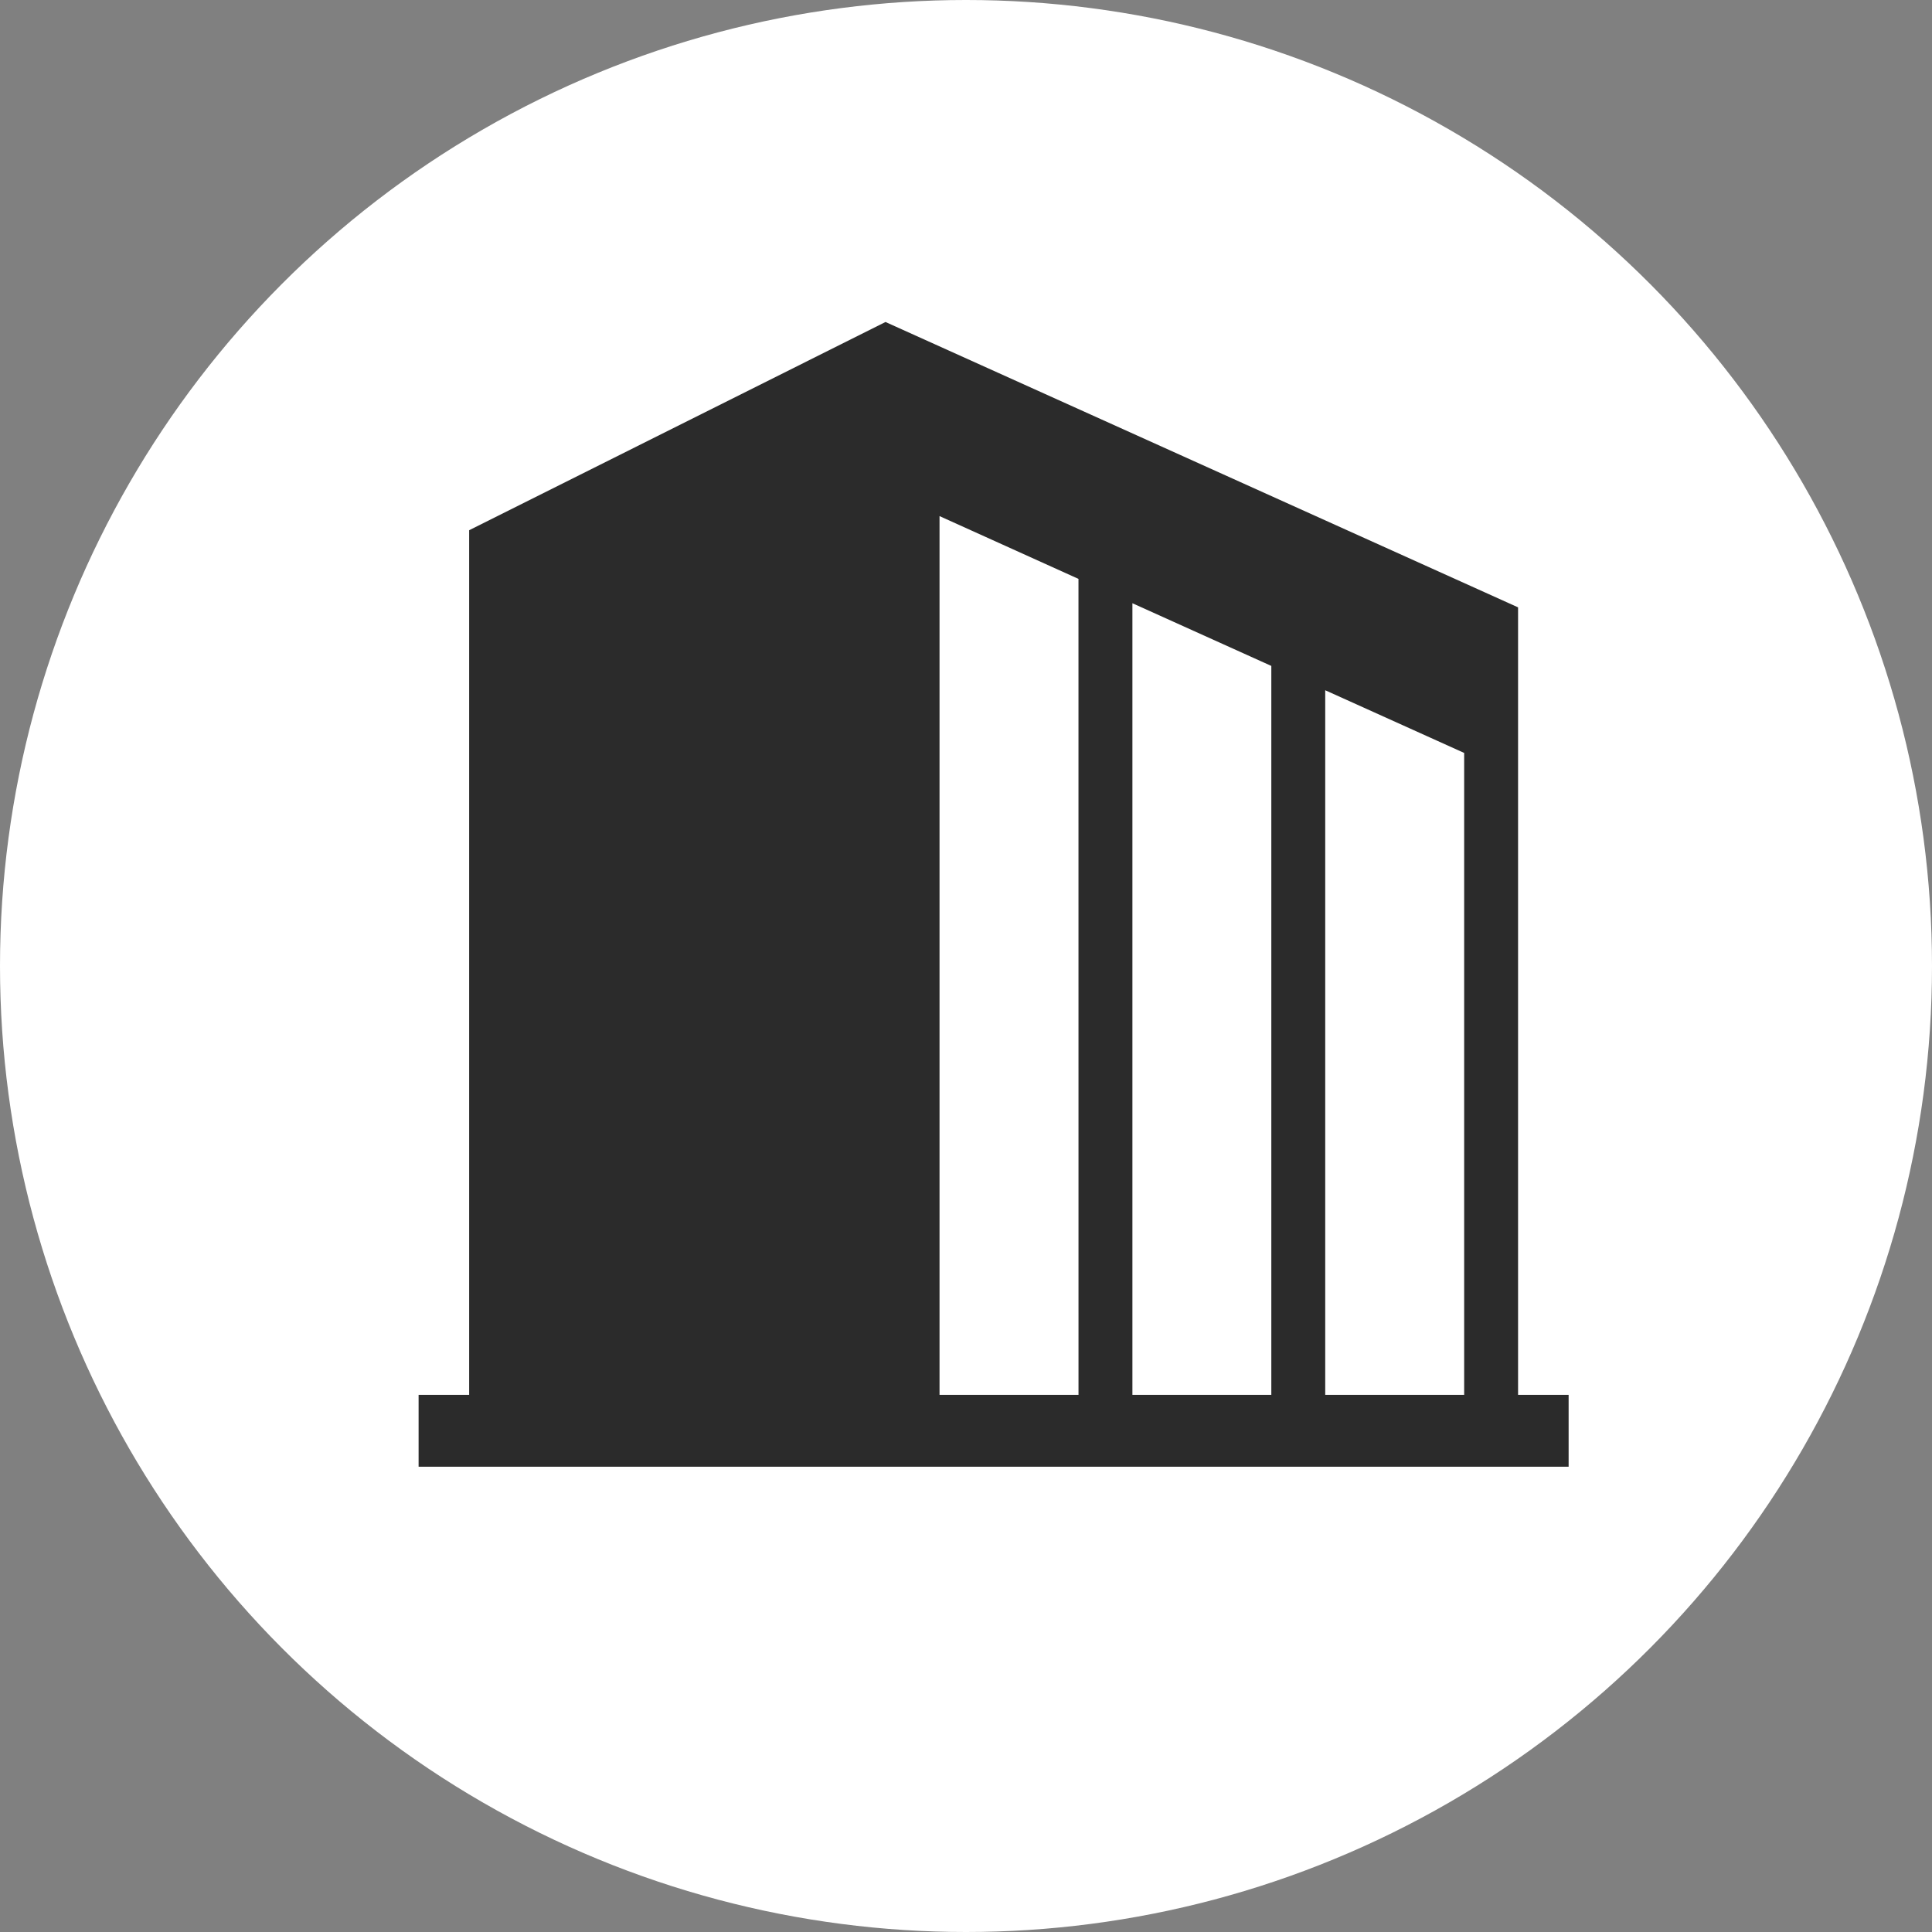 <svg xmlns="http://www.w3.org/2000/svg" width="60" height="60" viewBox="0 0 60 60">
  <rect x="0" y="0" width="60" height="60" fill="#808080" stroke="none"/>
  <g id="グループ_16079" data-name="グループ 16079" transform="translate(-22 -18)">
    <circle id="楕円形_2" data-name="楕円形 2" cx="30" cy="30" r="30" transform="translate(22 18)" fill="#fff"/>
    <g id="本社のアイコン" transform="translate(35 26.828)">
      <path id="パス_22" data-name="パス 22" d="M34.145,34.491V10.034L14.5,1.172,1.57,7.639V34.491H0v2.232H35.715V34.491h-1.57Zm-13.651,0H16.178V7.2L20.493,9.15Zm5.988,0H22.168V9.906l4.314,1.947Zm5.989,0H28.156V12.608l4.315,1.947Z" fill="#2b2b2b"/>
    </g>
  </g>
</svg>
